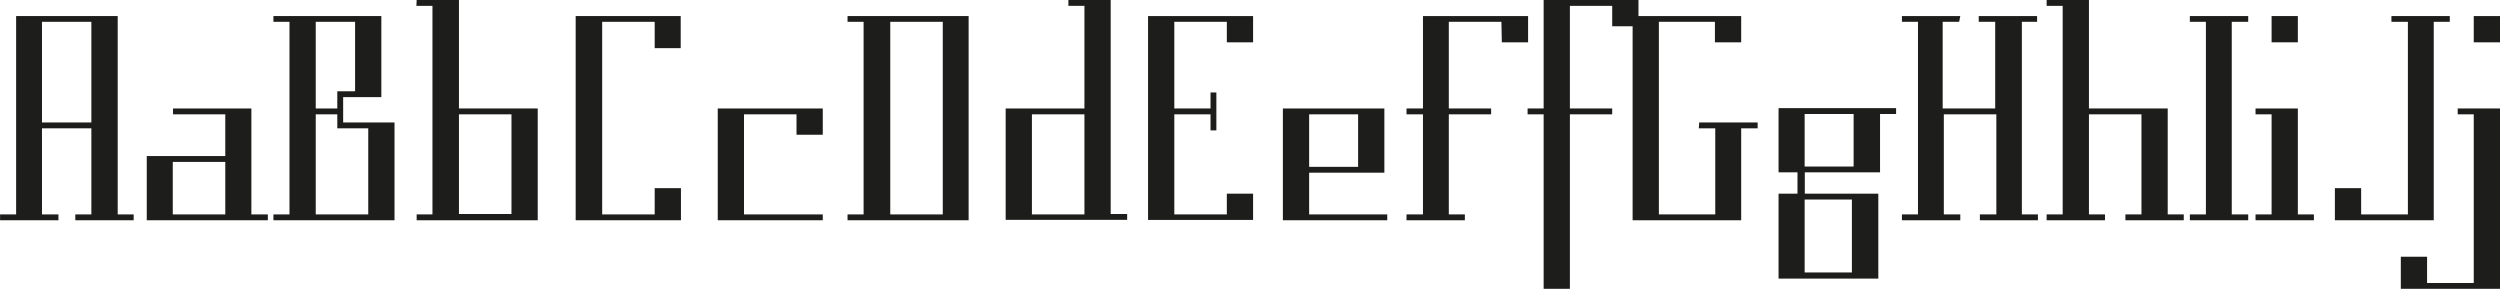 <svg id="Layer_1" data-name="Layer 1" xmlns="http://www.w3.org/2000/svg" viewBox="0 0 303.73 35.09"><defs><style>.cls-1{fill:#1d1d1b;}</style></defs><path class="cls-1" d="M168.7,485.52v.71h-7.09v-.71h1.95V475.06h-6v10.46h2v.71h-7.09v-.71h1.95v-24.1h12.34v24.1Zm-5.14-23.4h-6v12.23h6Z" transform="translate(-152.46 -459.47)"/><path class="cls-1" d="M170.29,478.43h9.54v-5.07h-6.35v-.71H183v12.87H185v.71H170.29Zm3.16,7.09h6.38v-6.38h-6.38Z" transform="translate(-152.46 -459.47)"/><path class="cls-1" d="M185.68,485.52h1.95v-23.4h-1.95v-.7h13.11v9.85h-4.64v3.08h6.24v11.88H185.68Zm7.76-12.87v-2.09h2.16v-8.44h-4.78v10.53Zm3.76,12.87V475.06h-3.76v-1.7h-2.62v12.16Z" transform="translate(-152.46 -459.47)"/><path class="cls-1" d="M203.08,459.47h5.14v13.18h9.57v13.58H203.08v-.71H205V460.18h-1.95Zm5.14,26h6.38V473.36h-6.38Z" transform="translate(-152.46 -459.47)"/><path class="cls-1" d="M232,482.33h3.19v3.9H222.4V461.42h12.76v3.9H232v-3.2h-6.38v23.4H232Z" transform="translate(-152.46 -459.47)"/><path class="cls-1" d="M249.23,473.36h-6.38v12.16h9.57v.71H239.66V472.65h12.76v3.19h-3.19Z" transform="translate(-152.46 -459.47)"/><path class="cls-1" d="M255.43,461.42h14.71v24.81H255.43v-.71h1.95v-23.4h-1.95ZM267,485.52v-23.4h-6.38v23.4Z" transform="translate(-152.46 -459.47)"/><path class="cls-1" d="M284.21,460.18h-1.95v-.71h5.14v26h2v.71H274.64V472.65h9.57Zm0,13.18h-6.38v12.16h6.38Z" transform="translate(-152.46 -459.47)"/><path class="cls-1" d="M300.24,470.7v4.61h-.71v-1.95h-4.4v12.16h6.38V483h3.19v3.19H291.94V461.42H304.7v3.19h-3.19v-2.49h-6.38v10.53h4.4V470.7Z" transform="translate(-152.46 -459.47)"/><path class="cls-1" d="M320.65,480.45h-9.14v5.07H321v.71H308.32V472.65h12.33Zm-3.19-7.09h-5.95v6.38h5.95Z" transform="translate(-152.46 -459.47)"/><path class="cls-1" d="M334.87,462.12h-6.39v10.53h5.14v.71h-5.14v12.16h1.95v.71h-7.09v-.71h2V473.36h-2v-.71h2V461.42h12.77v3.19h-3.19Z" transform="translate(-152.46 -459.47)"/><path class="cls-1" d="M348.33,460.18h-5.14v12.47h5.14v.71h-5.14v21.2H340v-21.2h-1.95v-.71H340V459.47h11.52v3.19h-3.19Z" transform="translate(-152.46 -459.47)"/><path class="cls-1" d="M358.9,474.35H366v.71H364v11.17H350.81V461.42H364v3.19h-3.19v-2.49H354v23.4h6.85V475.06h-2Z" transform="translate(-152.46 -459.47)"/><path class="cls-1" d="M380.66,493.32H368.54V483h2.3v-2.59h-2.3v-7.8h14.28v.71h-1.95v7.09h-9.14V483h8.93Zm-3-20h-5.95v6.38h5.95Zm-5.95,19.25h5.74v-8.86h-5.74Z" transform="translate(-152.46 -459.47)"/><path class="cls-1" d="M390.48,462.12h-2v10.53h6.38V462.12h-2v-.7h7.09v.7H398.1v23.4h1.95v.71H393v-.71h2V473.36h-6.38v12.16h2v.71h-7.09v-.71h1.95v-23.4h-1.95v-.7h7.09Z" transform="translate(-152.46 -459.47)"/><path class="cls-1" d="M410.68,485.52h1.95V473.36h-6.38v12.16h1.95v.71h-7.09v-.71h1.95V460.18h-1.95v-.71h5.14v13.18h9.57v12.87h1.95v.71h-7.09Z" transform="translate(-152.46 -459.47)"/><path class="cls-1" d="M425.6,462.12h-2v23.4h2v.71h-7.09v-.71h1.95v-23.4h-1.95v-.7h7.09Z" transform="translate(-152.46 -459.47)"/><path class="cls-1" d="M426.49,472.65h5.14v12.87h1.95v.71h-7.09v-.71h1.95V473.36h-1.95Zm1.95-11.23h3.19v3.19h-3.19Z" transform="translate(-152.46 -459.47)"/><path class="cls-1" d="M439.32,482.33v3.19H445v-23.4H443v-.7h7.09v.7h-1.95v24.11H436.13v-3.9Z" transform="translate(-152.46 -459.47)"/><path class="cls-1" d="M447.33,490.66v3.19H453V473.36h-1.95v-.71h5.14v21.91H444.14v-3.9ZM453,461.42h3.19v3.19H453Z" transform="translate(-152.46 -459.47)"/></svg>